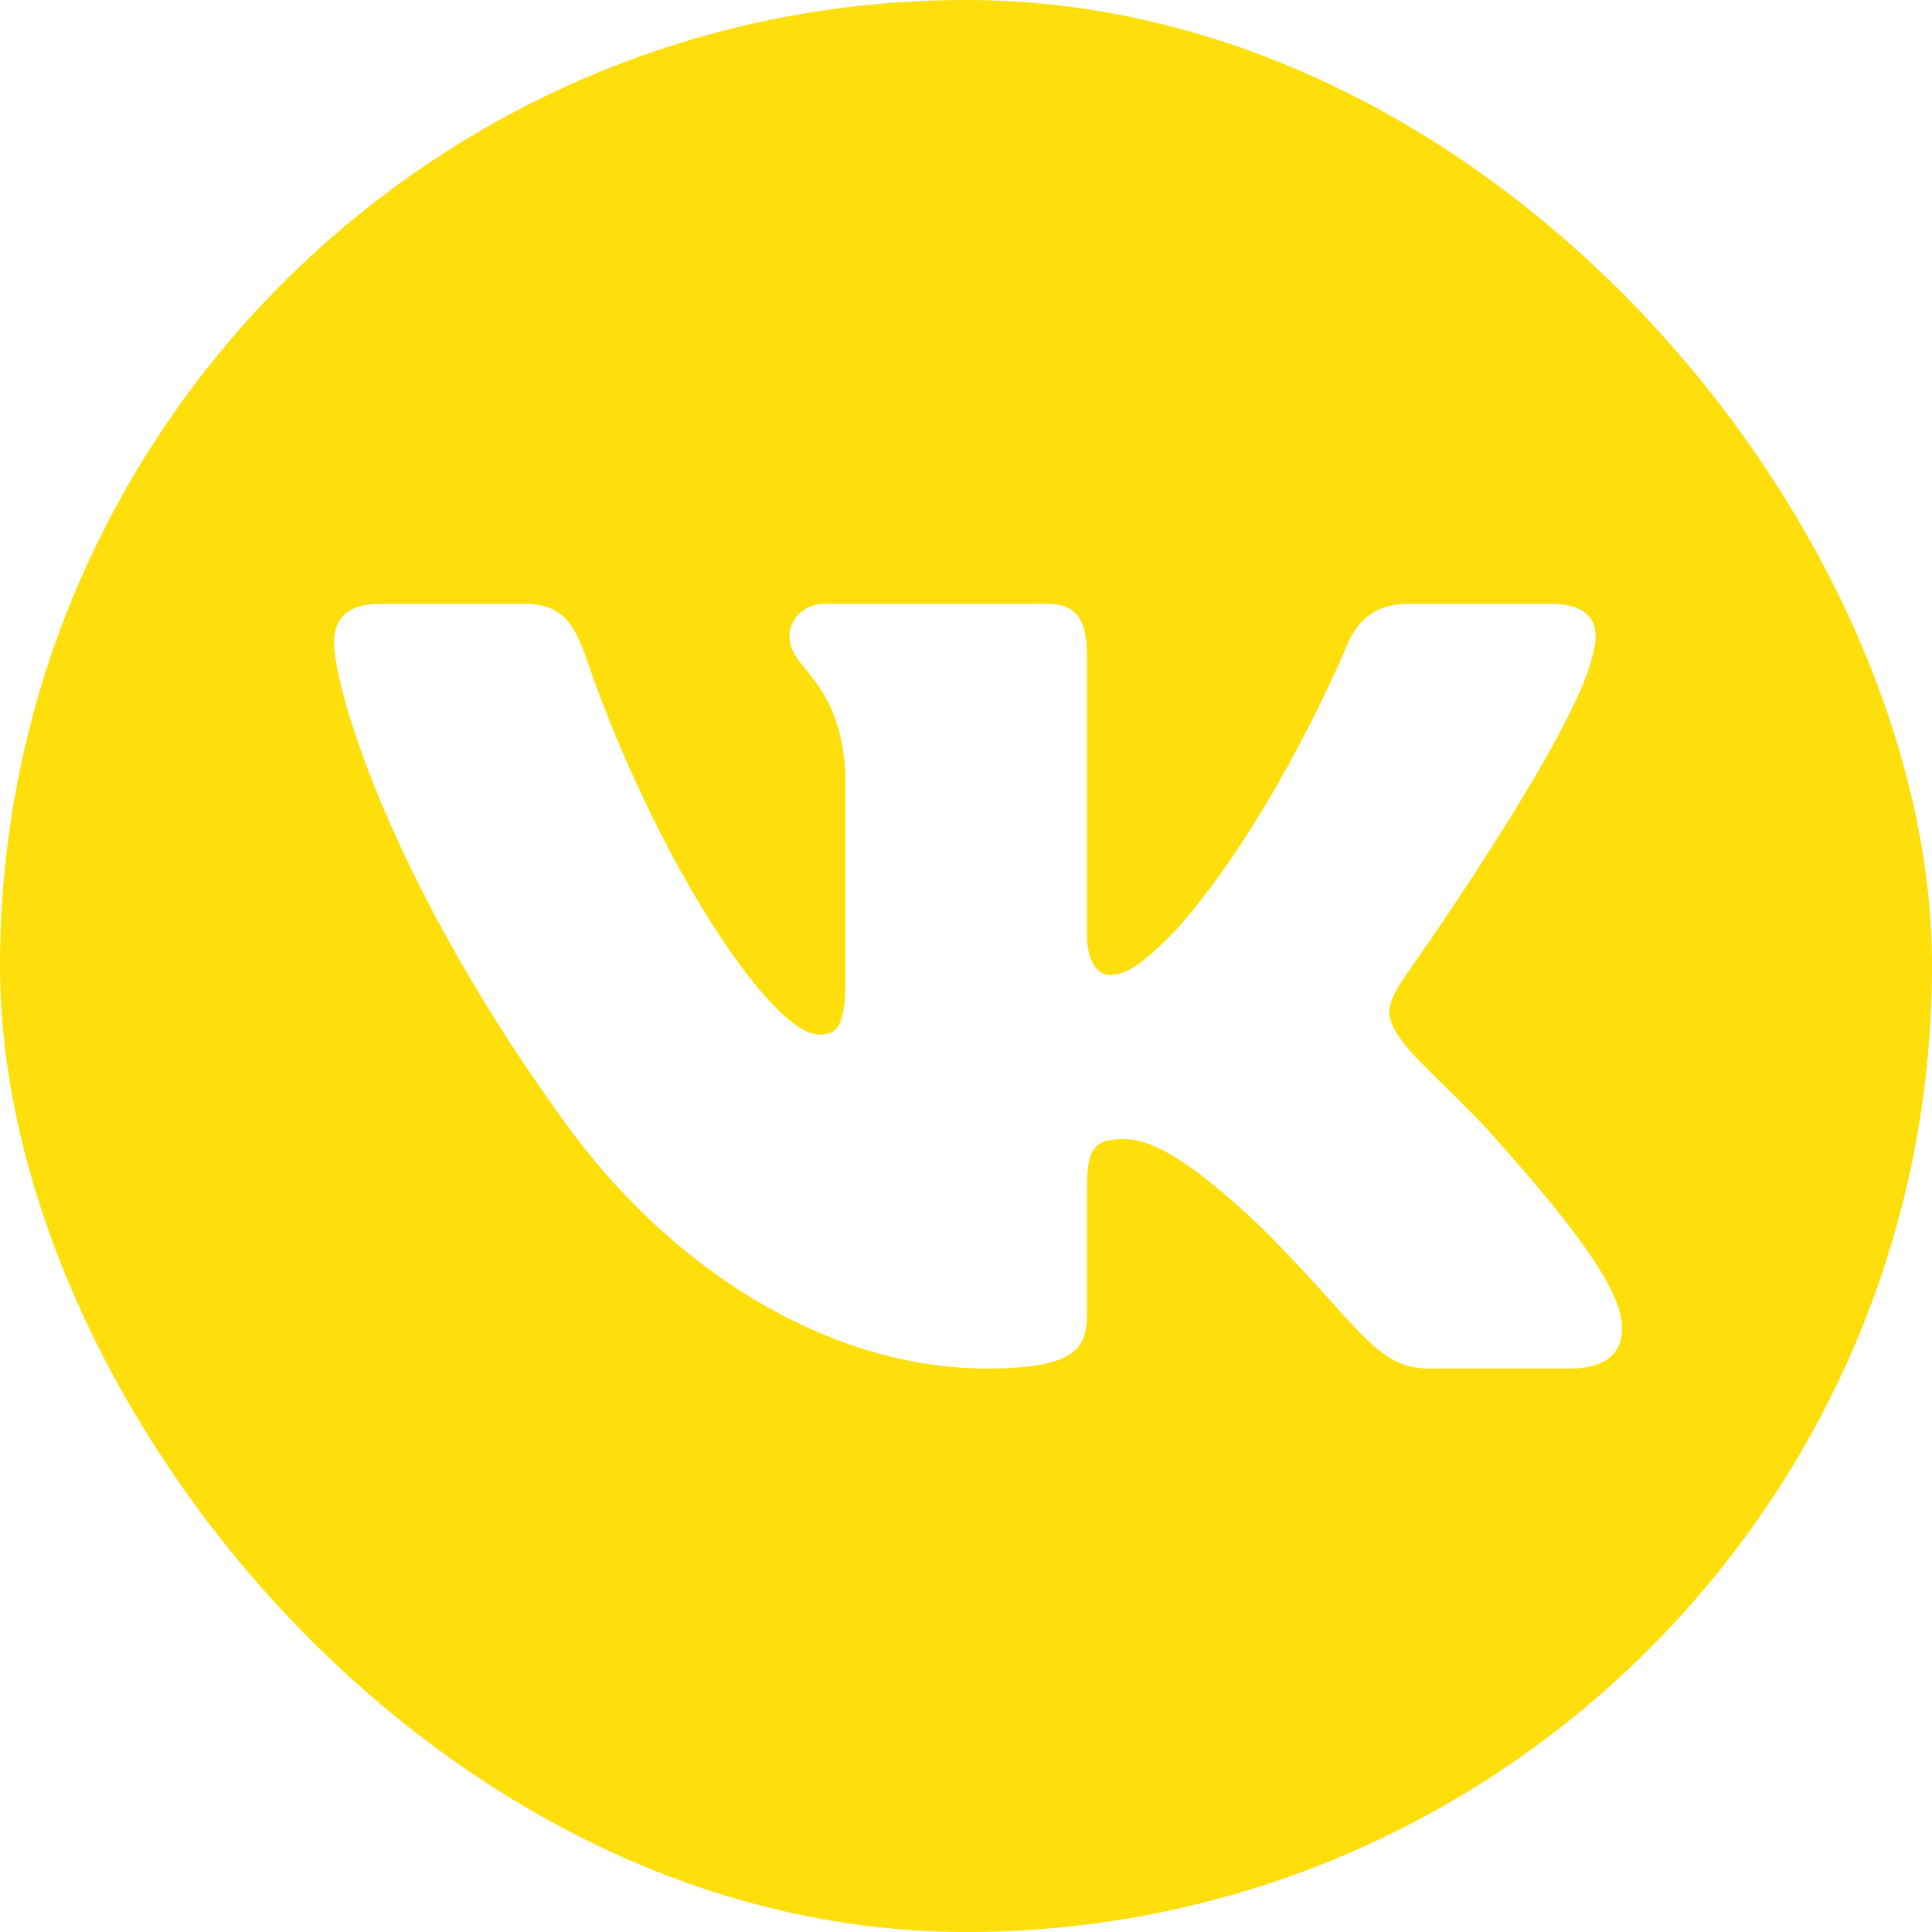 <svg width="32" height="32" viewBox="0 0 32 32" fill="none" xmlns="http://www.w3.org/2000/svg">
<g id="Frame">
<g clip-path="url(#clip0_2930_513)">
<g id="Group">
<path id="Subtract" fill-rule="evenodd" clip-rule="evenodd" d="M2.245 2.245C0 4.491 0 8.105 0 15.333V16.667C0 23.895 0 27.509 2.246 29.755C4.491 32 8.105 32 15.333 32H16.667C23.895 32 27.509 32 29.754 29.754C32 27.509 32 23.895 32 16.667V15.333C32 8.105 32 4.491 29.754 2.245C27.509 0 23.895 0 16.667 0H15.333C8.105 0 4.491 0 2.245 2.245ZM6.333 10H8.667C9.264 10 9.488 10.261 9.712 10.907C10.853 14.231 12.778 17.137 13.569 17.137C13.866 17.137 14.002 17 14.002 16.247V12.81C13.948 11.832 13.606 11.409 13.353 11.096C13.197 10.903 13.075 10.751 13.075 10.536C13.075 10.275 13.297 10 13.668 10H17.336C17.831 10 18.003 10.264 18.003 10.858V15.48C18.003 15.975 18.217 16.148 18.366 16.148C18.663 16.148 18.91 15.975 19.454 15.431C21.135 13.552 22.322 10.66 22.322 10.66C22.47 10.314 22.744 10 23.337 10H25.671C26.377 10 26.525 10.363 26.377 10.858C26.08 12.217 23.237 16.222 23.237 16.222C22.989 16.617 22.891 16.815 23.237 17.26C23.359 17.431 23.619 17.686 23.916 17.977C24.222 18.277 24.568 18.615 24.844 18.941C25.846 20.069 26.602 21.02 26.812 21.675C27.005 22.333 26.671 22.667 26.005 22.667H23.671C23.046 22.667 22.731 22.317 22.051 21.56C21.762 21.239 21.408 20.846 20.937 20.375C19.553 19.04 18.959 18.867 18.613 18.867C18.143 18.867 18.003 19 18.003 19.667V21.759C18.003 22.333 17.819 22.667 16.336 22.667C13.863 22.667 11.146 21.166 9.217 18.397C6.324 14.343 5.533 11.278 5.533 10.66C5.533 10.314 5.667 10 6.333 10Z" fill="#FEDE0B"/>
</g>
</g>
</g>
<defs>
<clipPath id="clip0_2930_513">
<rect width="32" height="32" rx="16" fill="white"/>
</clipPath>
</defs>
</svg>
